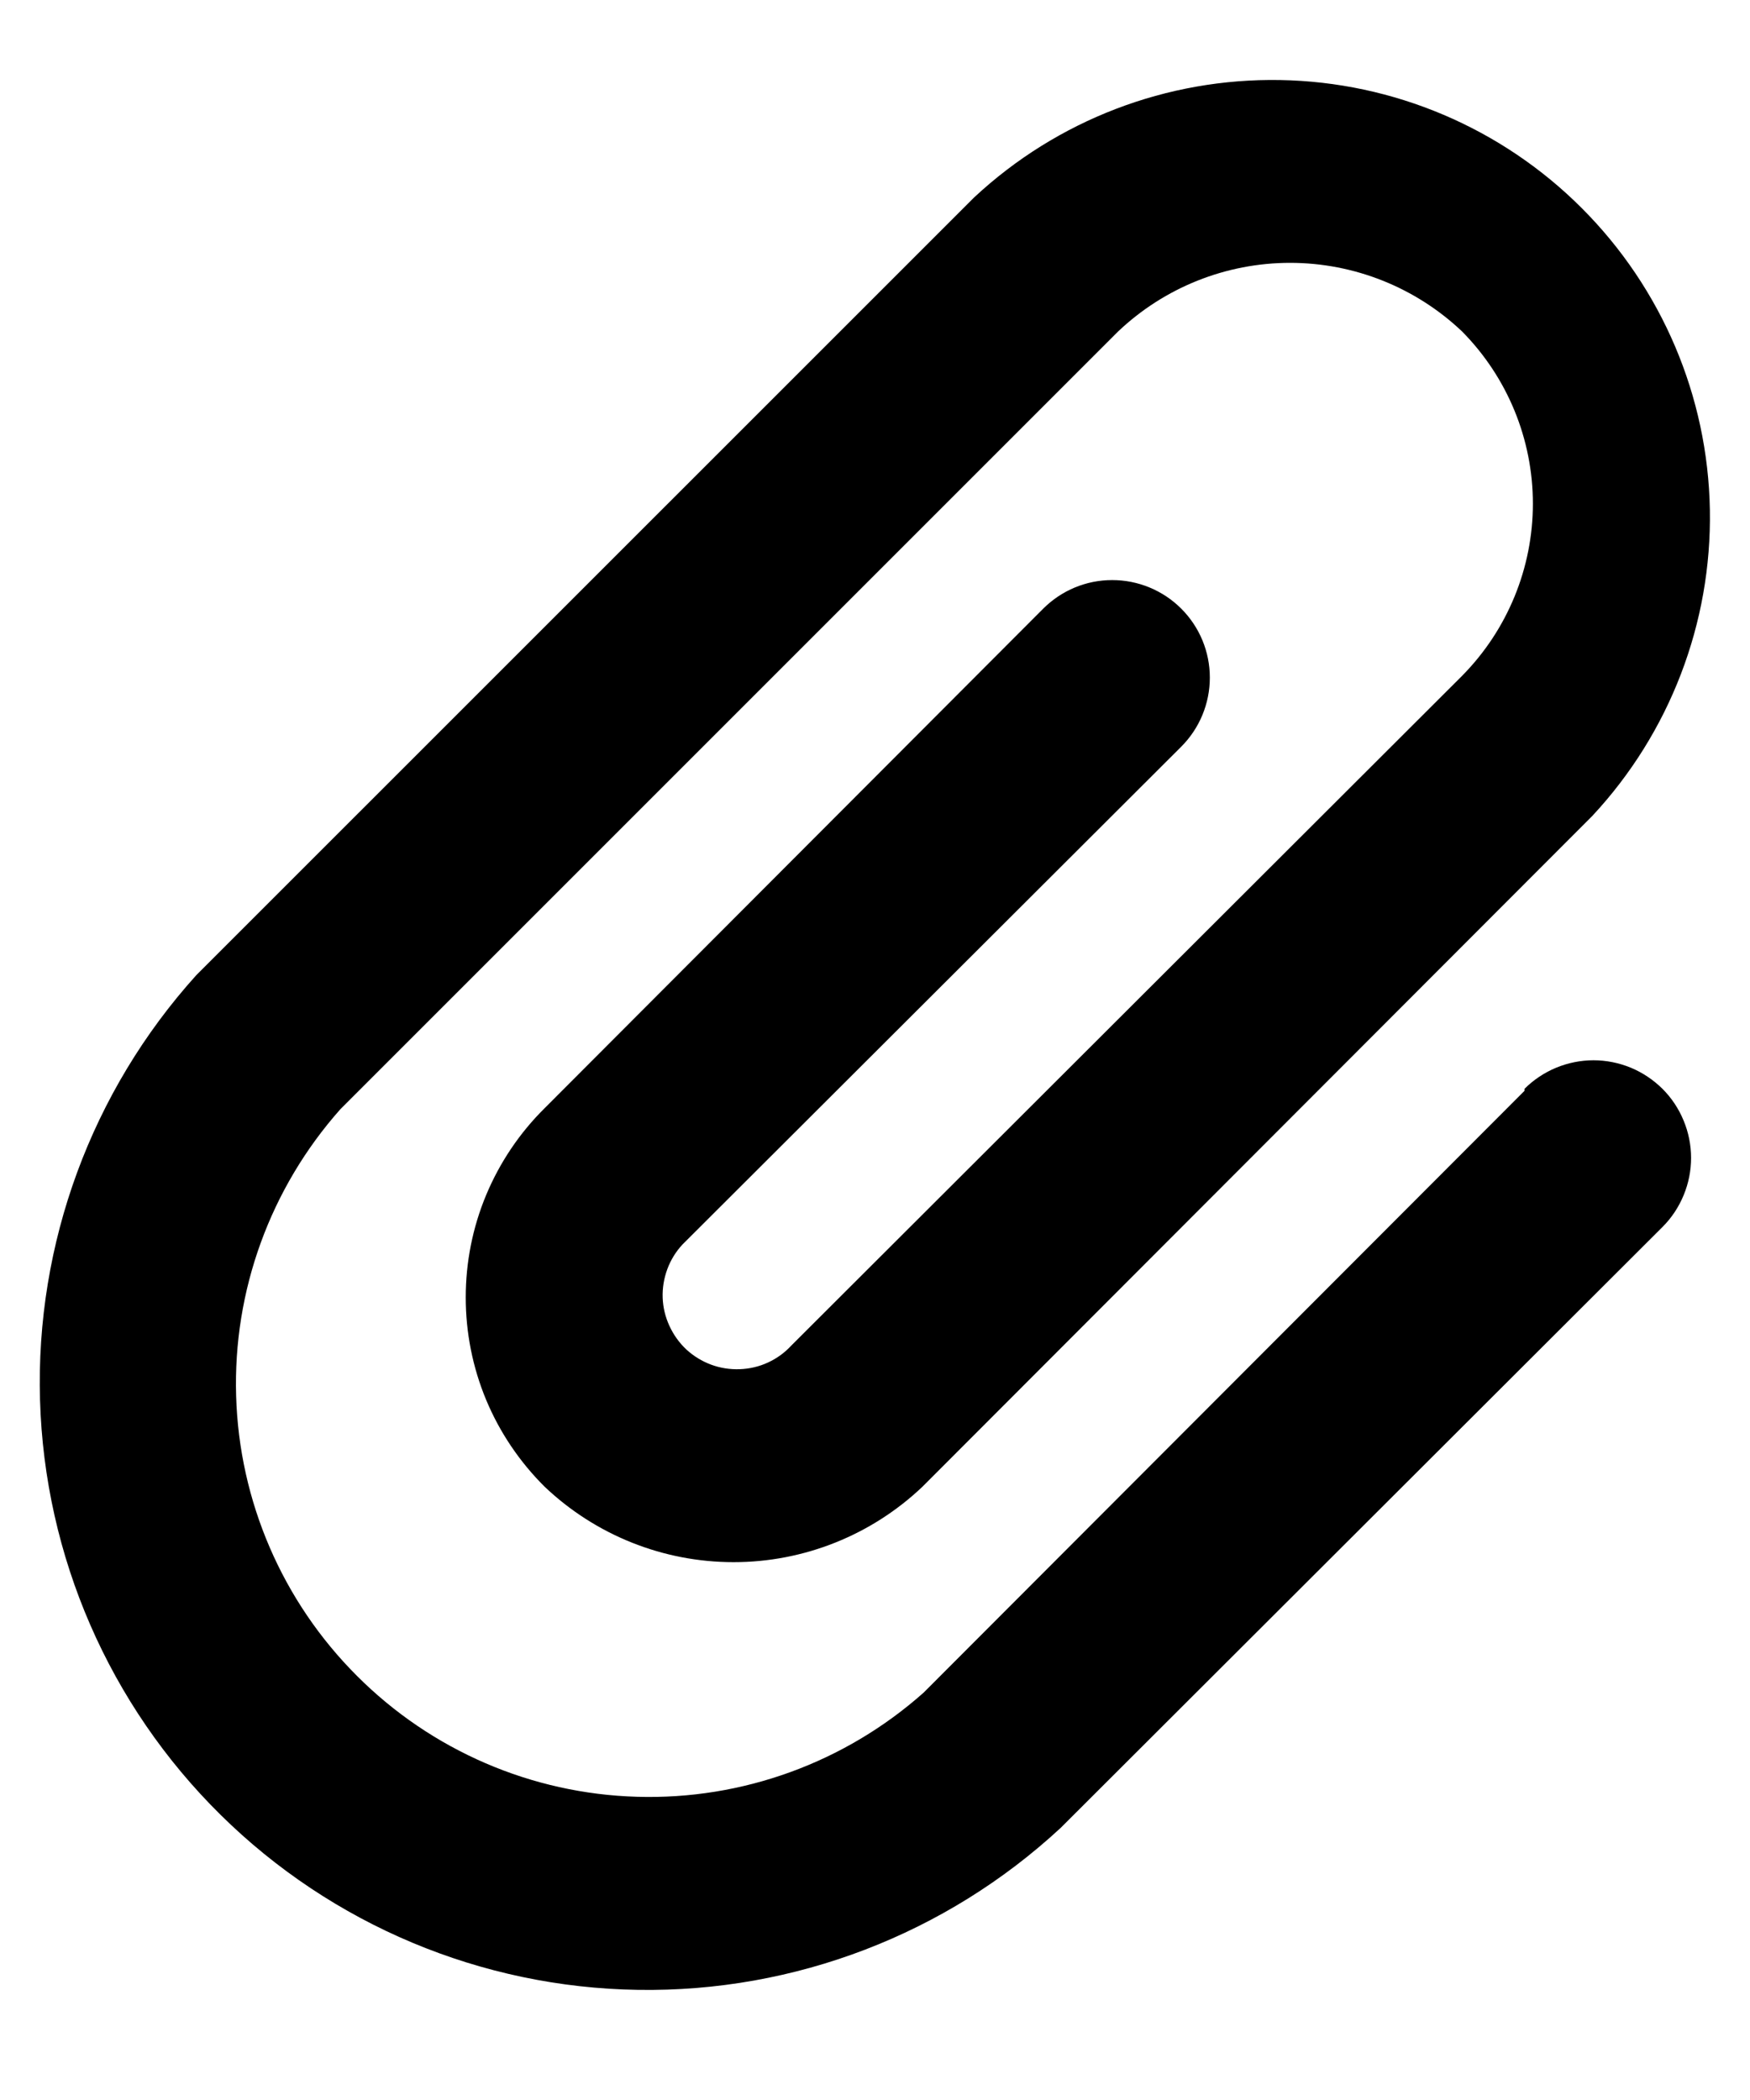 <svg width="15" height="18" viewBox="0 0 15 18" fill="none" xmlns="http://www.w3.org/2000/svg">
<path d="M13.067 9.35L7.917 14.508C7.242 15.108 6.363 15.428 5.46 15.401C4.557 15.375 3.698 15.004 3.06 14.365C2.421 13.727 2.05 12.868 2.024 11.965C1.997 11.062 2.317 10.184 2.917 9.508L9.583 2.842C9.981 2.464 10.509 2.253 11.058 2.253C11.607 2.253 12.135 2.464 12.533 2.842C12.921 3.235 13.139 3.765 13.139 4.317C13.139 4.869 12.921 5.399 12.533 5.792L6.783 11.533C6.726 11.595 6.658 11.644 6.582 11.679C6.506 11.714 6.424 11.733 6.34 11.736C6.257 11.739 6.173 11.726 6.095 11.697C6.017 11.668 5.945 11.624 5.883 11.567C5.822 11.51 5.773 11.441 5.738 11.365C5.703 11.289 5.683 11.207 5.68 11.124C5.677 11.04 5.691 10.957 5.72 10.878C5.749 10.8 5.793 10.728 5.85 10.667L10.125 6.4C10.282 6.243 10.37 6.03 10.37 5.808C10.37 5.586 10.282 5.374 10.125 5.217C9.968 5.06 9.755 4.972 9.533 4.972C9.311 4.972 9.099 5.06 8.942 5.217L4.667 9.5C4.453 9.712 4.283 9.965 4.167 10.243C4.051 10.521 3.992 10.819 3.992 11.121C3.992 11.422 4.051 11.72 4.167 11.999C4.283 12.277 4.453 12.529 4.667 12.742C5.104 13.158 5.684 13.39 6.288 13.39C6.891 13.39 7.471 13.158 7.908 12.742L13.65 6.992C14.312 6.281 14.673 5.341 14.656 4.369C14.639 3.398 14.245 2.471 13.558 1.784C12.871 1.096 11.944 0.703 10.973 0.686C10.001 0.669 9.061 1.029 8.35 1.692L1.683 8.358C0.784 9.354 0.304 10.658 0.343 11.999C0.382 13.34 0.936 14.614 1.891 15.556C2.846 16.499 4.128 17.036 5.469 17.056C6.811 17.077 8.108 16.579 9.092 15.667L14.25 10.517C14.328 10.439 14.389 10.347 14.431 10.245C14.473 10.144 14.495 10.035 14.495 9.925C14.495 9.815 14.473 9.706 14.431 9.605C14.389 9.503 14.328 9.411 14.25 9.333C14.172 9.256 14.08 9.194 13.979 9.152C13.877 9.11 13.768 9.088 13.658 9.088C13.549 9.088 13.44 9.11 13.338 9.152C13.237 9.194 13.144 9.256 13.067 9.333V9.35Z" fill="black"/>
</svg>
